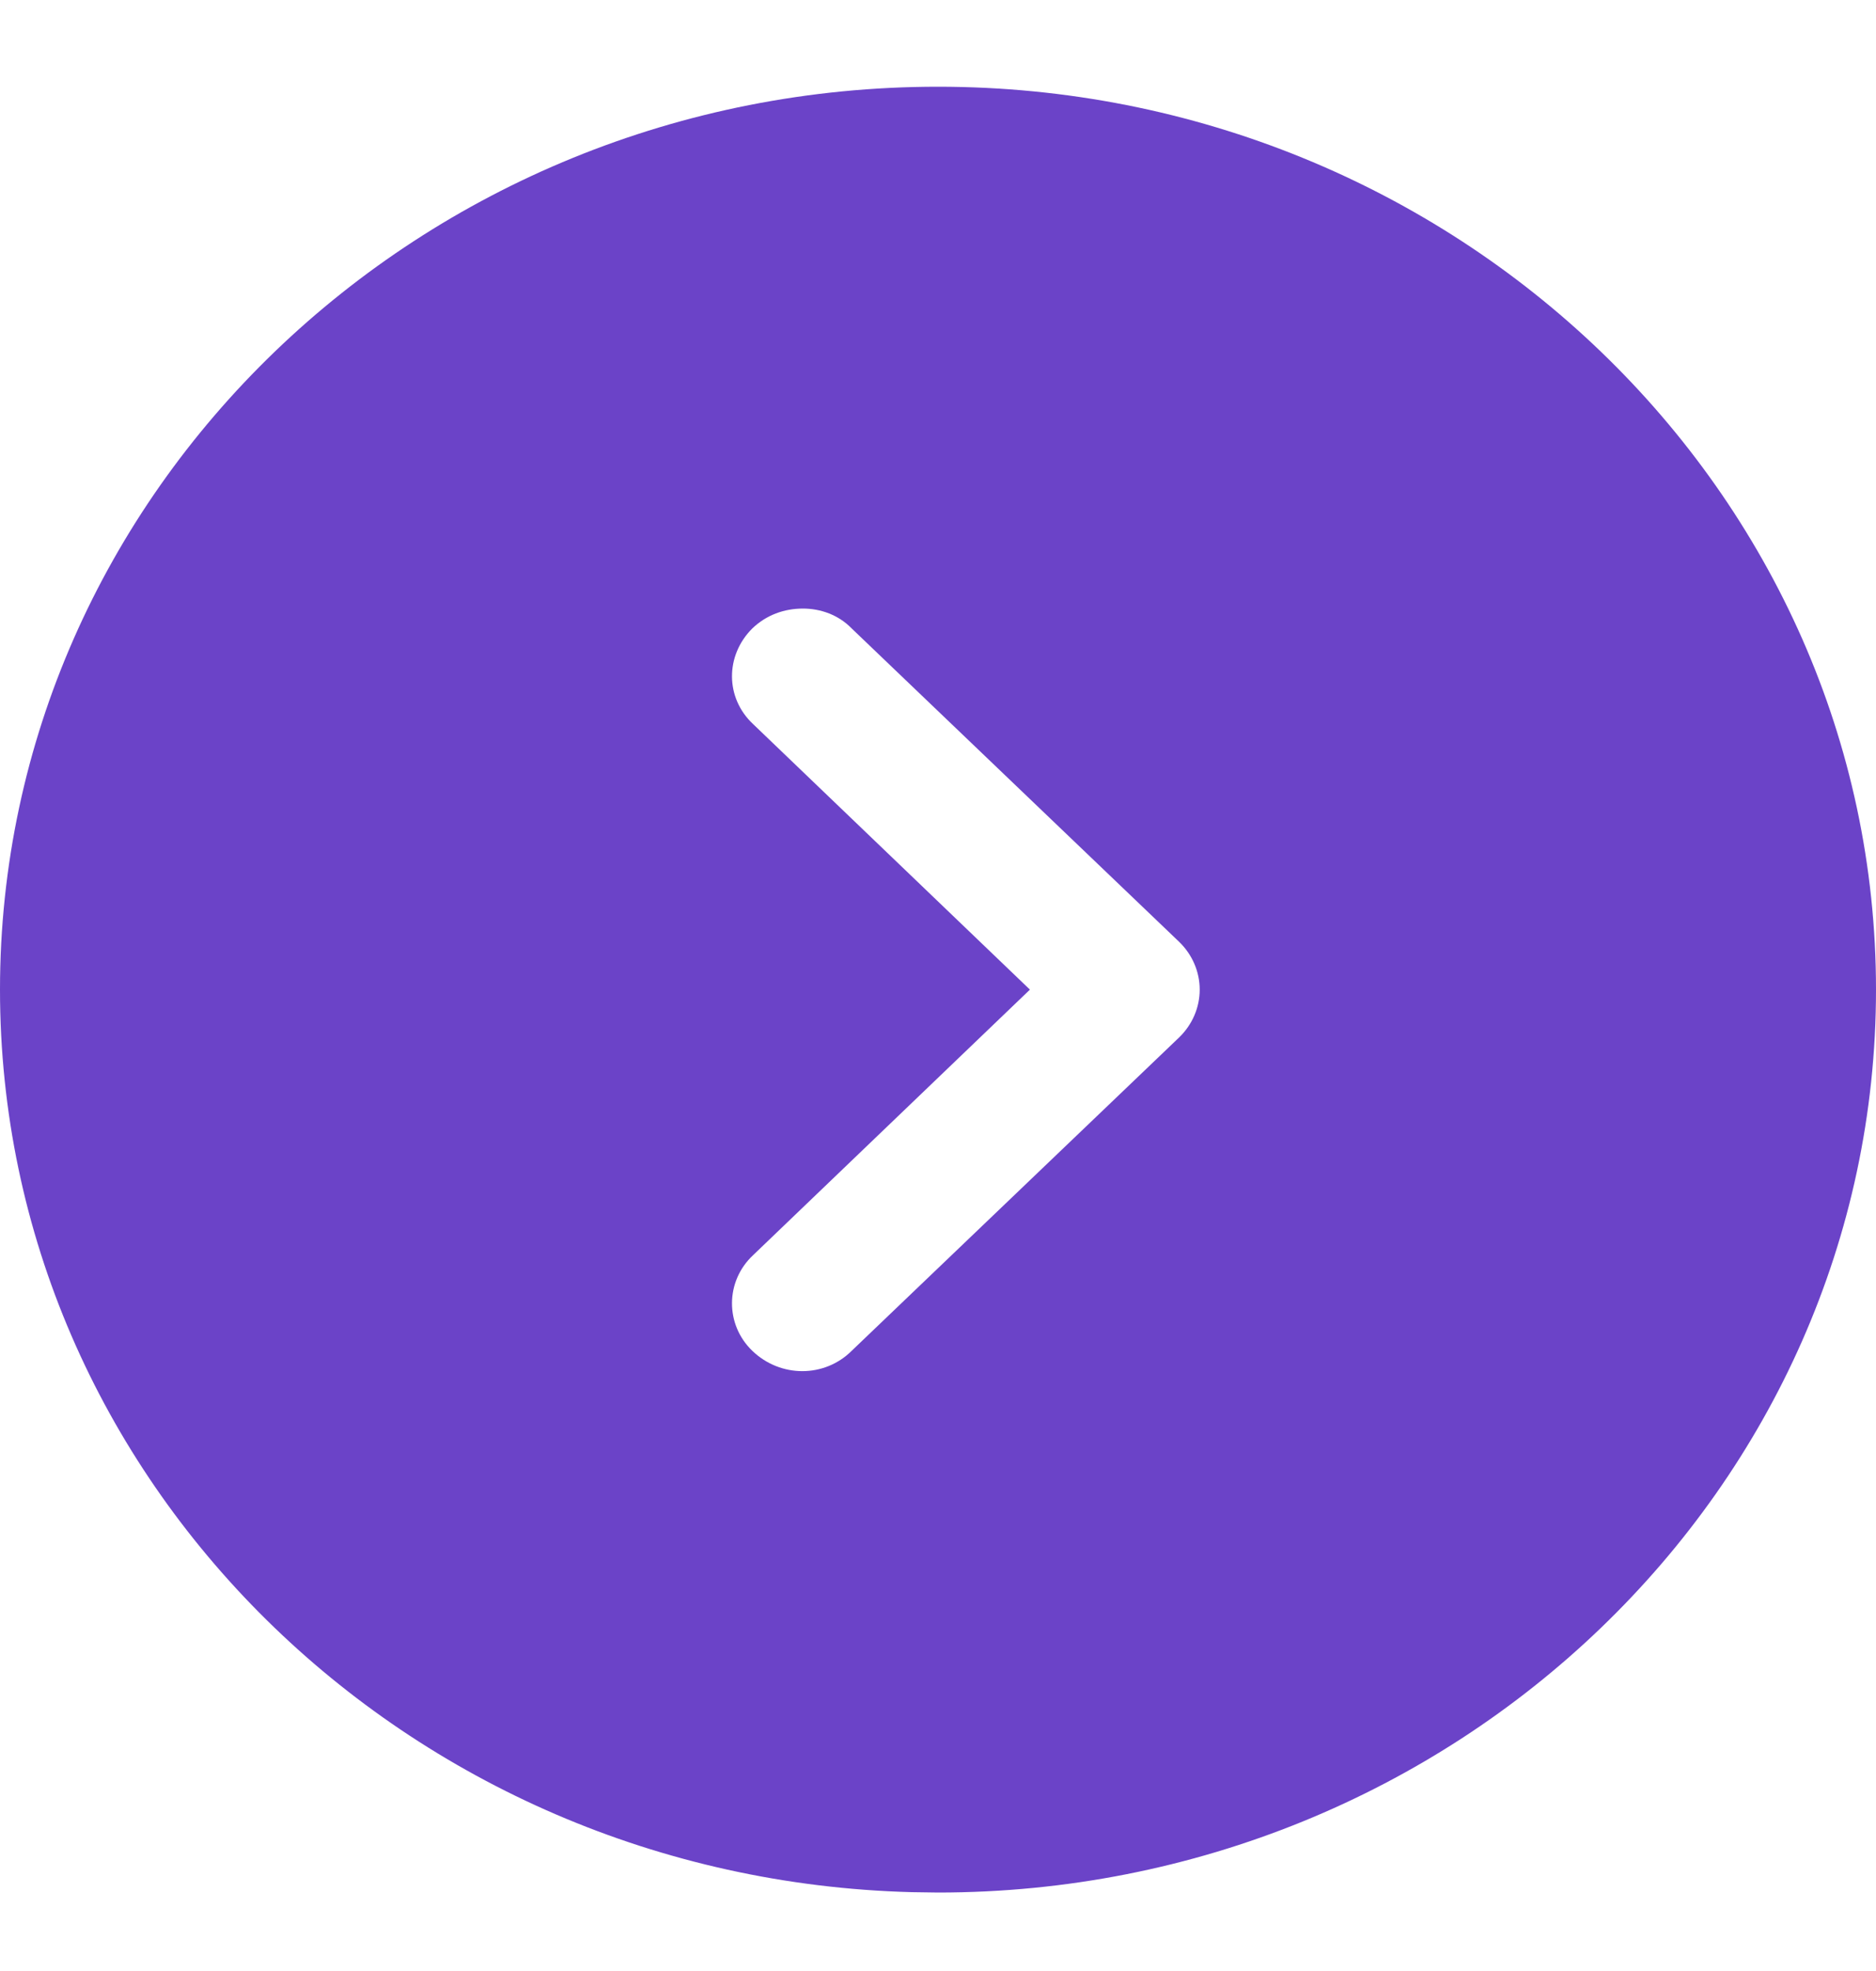 <svg width="20" height="21" viewBox="0 0 20 21" fill="none" xmlns="http://www.w3.org/2000/svg">
<path fill-rule="evenodd" clip-rule="evenodd" d="M20 10.544C20 15.854 15.51 20.164 10 20.164L9.72 20.16C4.329 20.018 0 15.764 0 10.544C0 5.243 4.48 0.924 10 0.924C15.51 0.924 20 5.243 20 10.544ZM8.02 6.696C7.73 6.985 7.73 7.437 8.03 7.716L10.98 10.544L8.03 13.372C7.73 13.651 7.73 14.113 8.02 14.392C8.32 14.681 8.79 14.681 9.08 14.392L12.57 11.054C12.71 10.919 12.79 10.736 12.79 10.544C12.79 10.352 12.71 10.169 12.57 10.034L9.08 6.696C8.94 6.552 8.75 6.484 8.56 6.484C8.36 6.484 8.17 6.552 8.02 6.696Z" fill="#6B43C8"/>
</svg>
